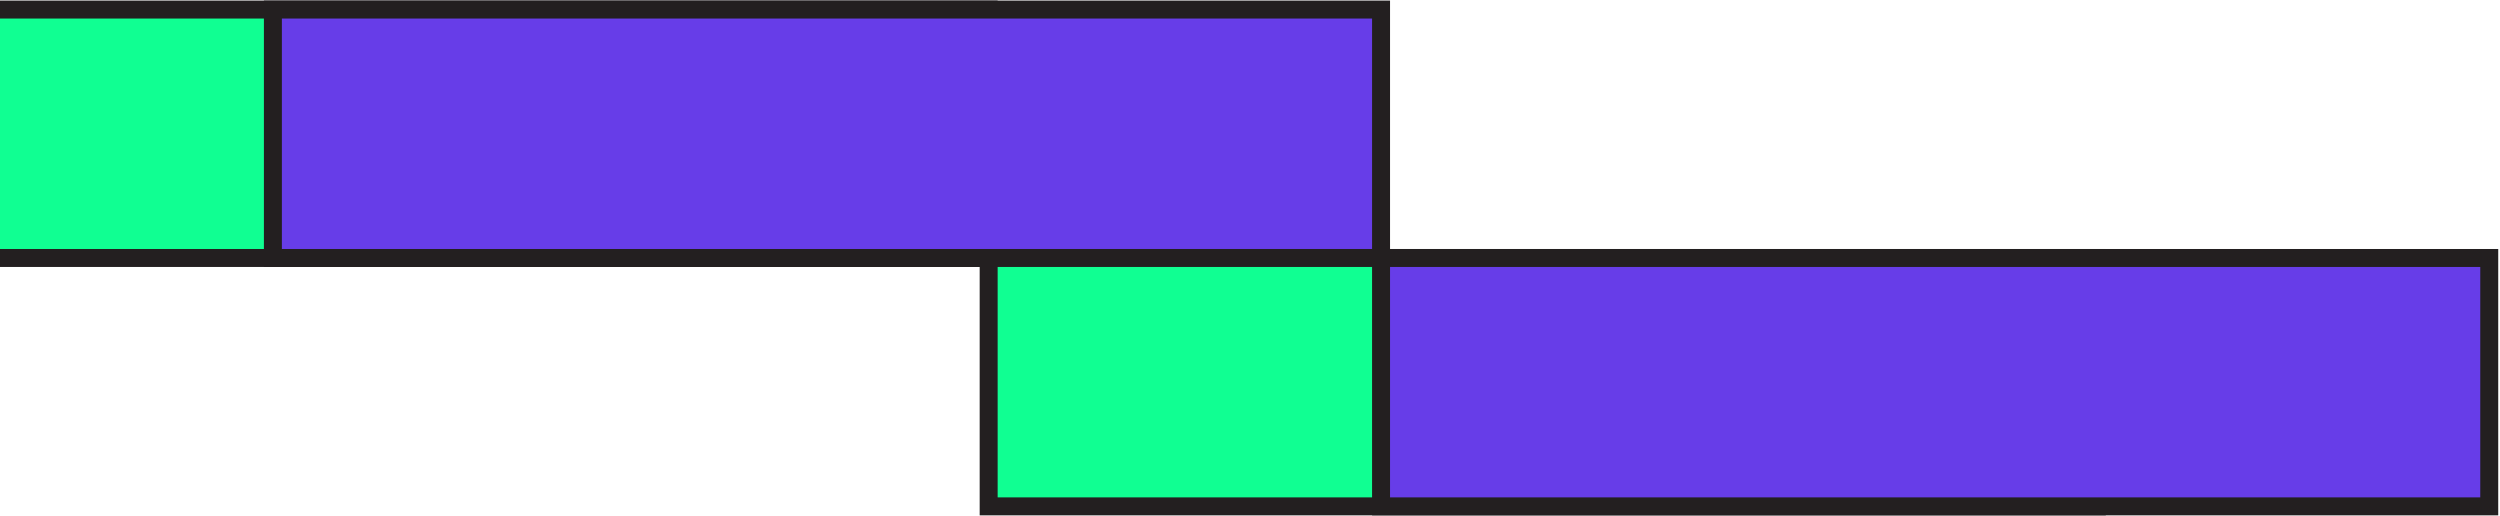 <svg width="523" height="108" viewBox="0 0 523 108" fill="none" xmlns="http://www.w3.org/2000/svg">
<path d="M206.828 53.969H-25V2H206.828V53.969Z" fill="#10FF92" stroke="#231F20" stroke-width="3.759" stroke-miterlimit="10"/>
<path d="M288.917 53.969H57.089V2H288.917V53.969Z" fill="#673DE8" stroke="#231F20" stroke-width="3.759" stroke-miterlimit="10"/>
<path d="M438.656 105.932H206.828V53.969H438.656V105.932Z" fill="#10FF92" stroke="#231F20" stroke-width="3.759" stroke-miterlimit="10"/>
<path d="M520.75 105.932H288.917V53.969H520.75V105.932Z" fill="#673DE8" stroke="#231F20" stroke-width="3.759" stroke-miterlimit="10"/>
</svg>
